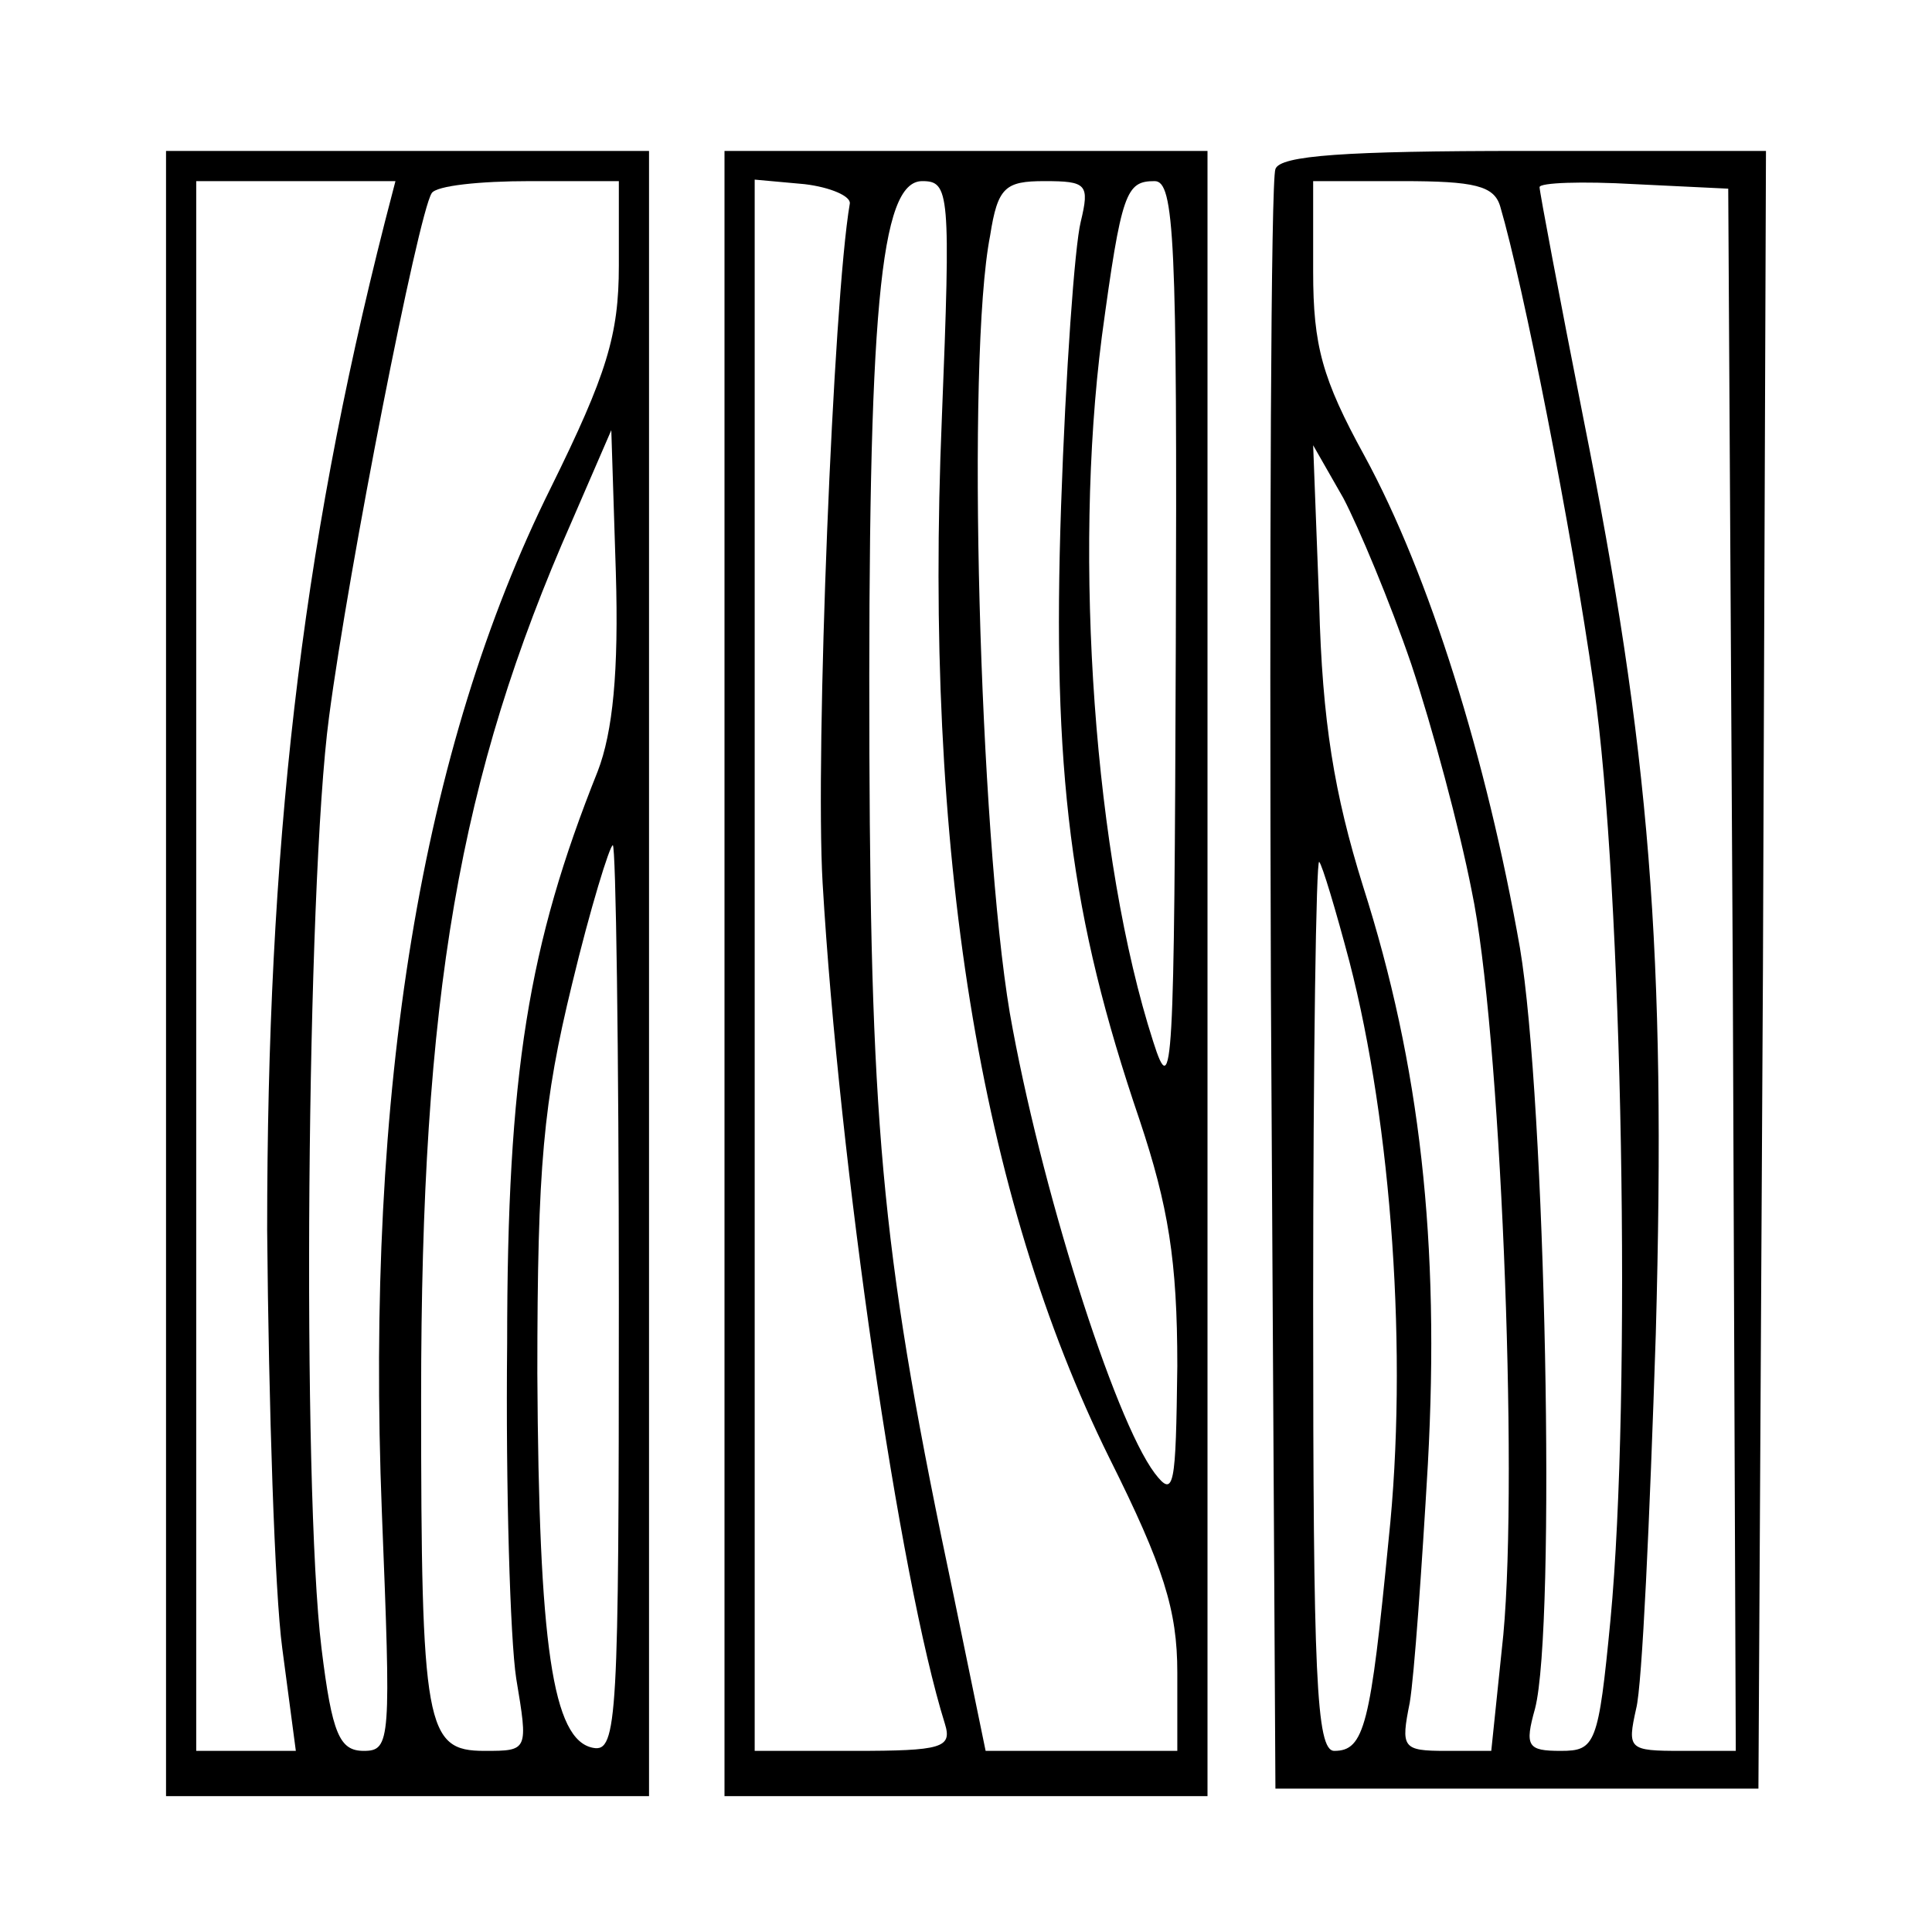 <svg xmlns="http://www.w3.org/2000/svg" width="128pt" height="128pt" viewBox="0 0 128 128" preserveAspectRatio="xMidYMid meet"><g transform="translate(0,128) scale(0.1,-0.1)" fill="#000000" stroke="none"><path d="M110 635 l0 -545 160 0 160 0 0 545 0 545 -160 0 -160 0 0 -545z m145 498 c-56 -220 -78 -416 -78 -668 1 -116 5 -240 10 -277 l9 -68 -33 0 -33 0 0 520 0 520 66 0 66 0 -7 -27z m155 -29 c0 -46 -8 -72 -45 -147 -86 -173 -123 -399 -112 -679 6 -151 6 -158 -12 -158 -16 0 -21 11 -28 68 -13 106 -10 505 5 617 13 99 59 333 68 347 3 5 32 8 65 8 l59 0 0 -56z m-14 -335 c-46 -115 -60 -200 -60 -379 -1 -96 2 -196 6 -222 8 -48 8 -48 -21 -48 -39 0 -42 15 -42 234 0 266 25 411 100 581 l26 60 3 -94 c2 -66 -2 -106 -12 -132z m14 -350 c0 -278 -1 -300 -17 -297 -27 5 -36 68 -37 248 0 138 4 180 23 258 12 50 25 92 27 92 2 0 4 -135 4 -301z"></path><path d="M480 635 l0 -545 160 0 160 0 0 545 0 545 -160 0 -160 0 0 -545z m83 510 c-11 -64 -23 -364 -18 -450 11 -187 51 -461 81 -557 5 -16 -2 -18 -60 -18 l-66 0 0 521 0 520 33 -3 c17 -2 31 -8 30 -13z m61 -142 c-12 -287 25 -515 111 -689 36 -72 45 -101 45 -142 l0 -52 -63 0 -64 0 -21 102 c-47 222 -55 304 -56 558 -1 294 7 380 35 380 18 0 19 -7 13 -157z m92 130 c-4 -16 -10 -100 -13 -188 -6 -176 6 -272 52 -407 19 -57 25 -93 25 -163 -1 -80 -2 -88 -15 -71 -27 36 -76 191 -96 305 -20 119 -29 434 -13 515 5 32 10 36 36 36 28 0 30 -2 24 -27z m63 -280 c-1 -283 -2 -304 -15 -263 -39 121 -53 320 -34 467 13 96 16 103 35 103 13 0 15 -38 14 -307z"></path><path d="M845 1168 c-3 -7 -4 -251 -3 -543 l3 -530 160 0 160 0 3 543 2 542 -160 0 c-119 0 -162 -3 -165 -12z m149 -25 c15 -51 47 -212 62 -318 19 -133 25 -470 11 -618 -8 -83 -10 -87 -33 -87 -22 0 -24 3 -17 28 14 54 7 403 -10 504 -22 125 -60 247 -103 326 -28 51 -34 73 -34 122 l0 60 59 0 c48 0 61 -3 65 -17z m154 -505 l2 -518 -36 0 c-35 0 -36 1 -30 28 4 15 9 126 13 248 7 254 -4 387 -48 607 -16 81 -29 150 -29 153 0 3 28 4 63 2 l62 -3 3 -517z m-213 202 c14 -42 32 -109 40 -150 19 -90 31 -385 21 -493 l-8 -77 -30 0 c-29 0 -30 2 -24 32 3 18 8 89 12 158 8 147 -5 264 -43 383 -19 61 -27 109 -29 187 l-4 105 20 -35 c10 -19 31 -69 45 -110z m-41 -197 c28 -108 39 -261 26 -383 -12 -123 -16 -140 -36 -140 -12 0 -14 50 -14 297 0 163 2 294 4 292 2 -2 11 -32 20 -66z"></path></g></svg>